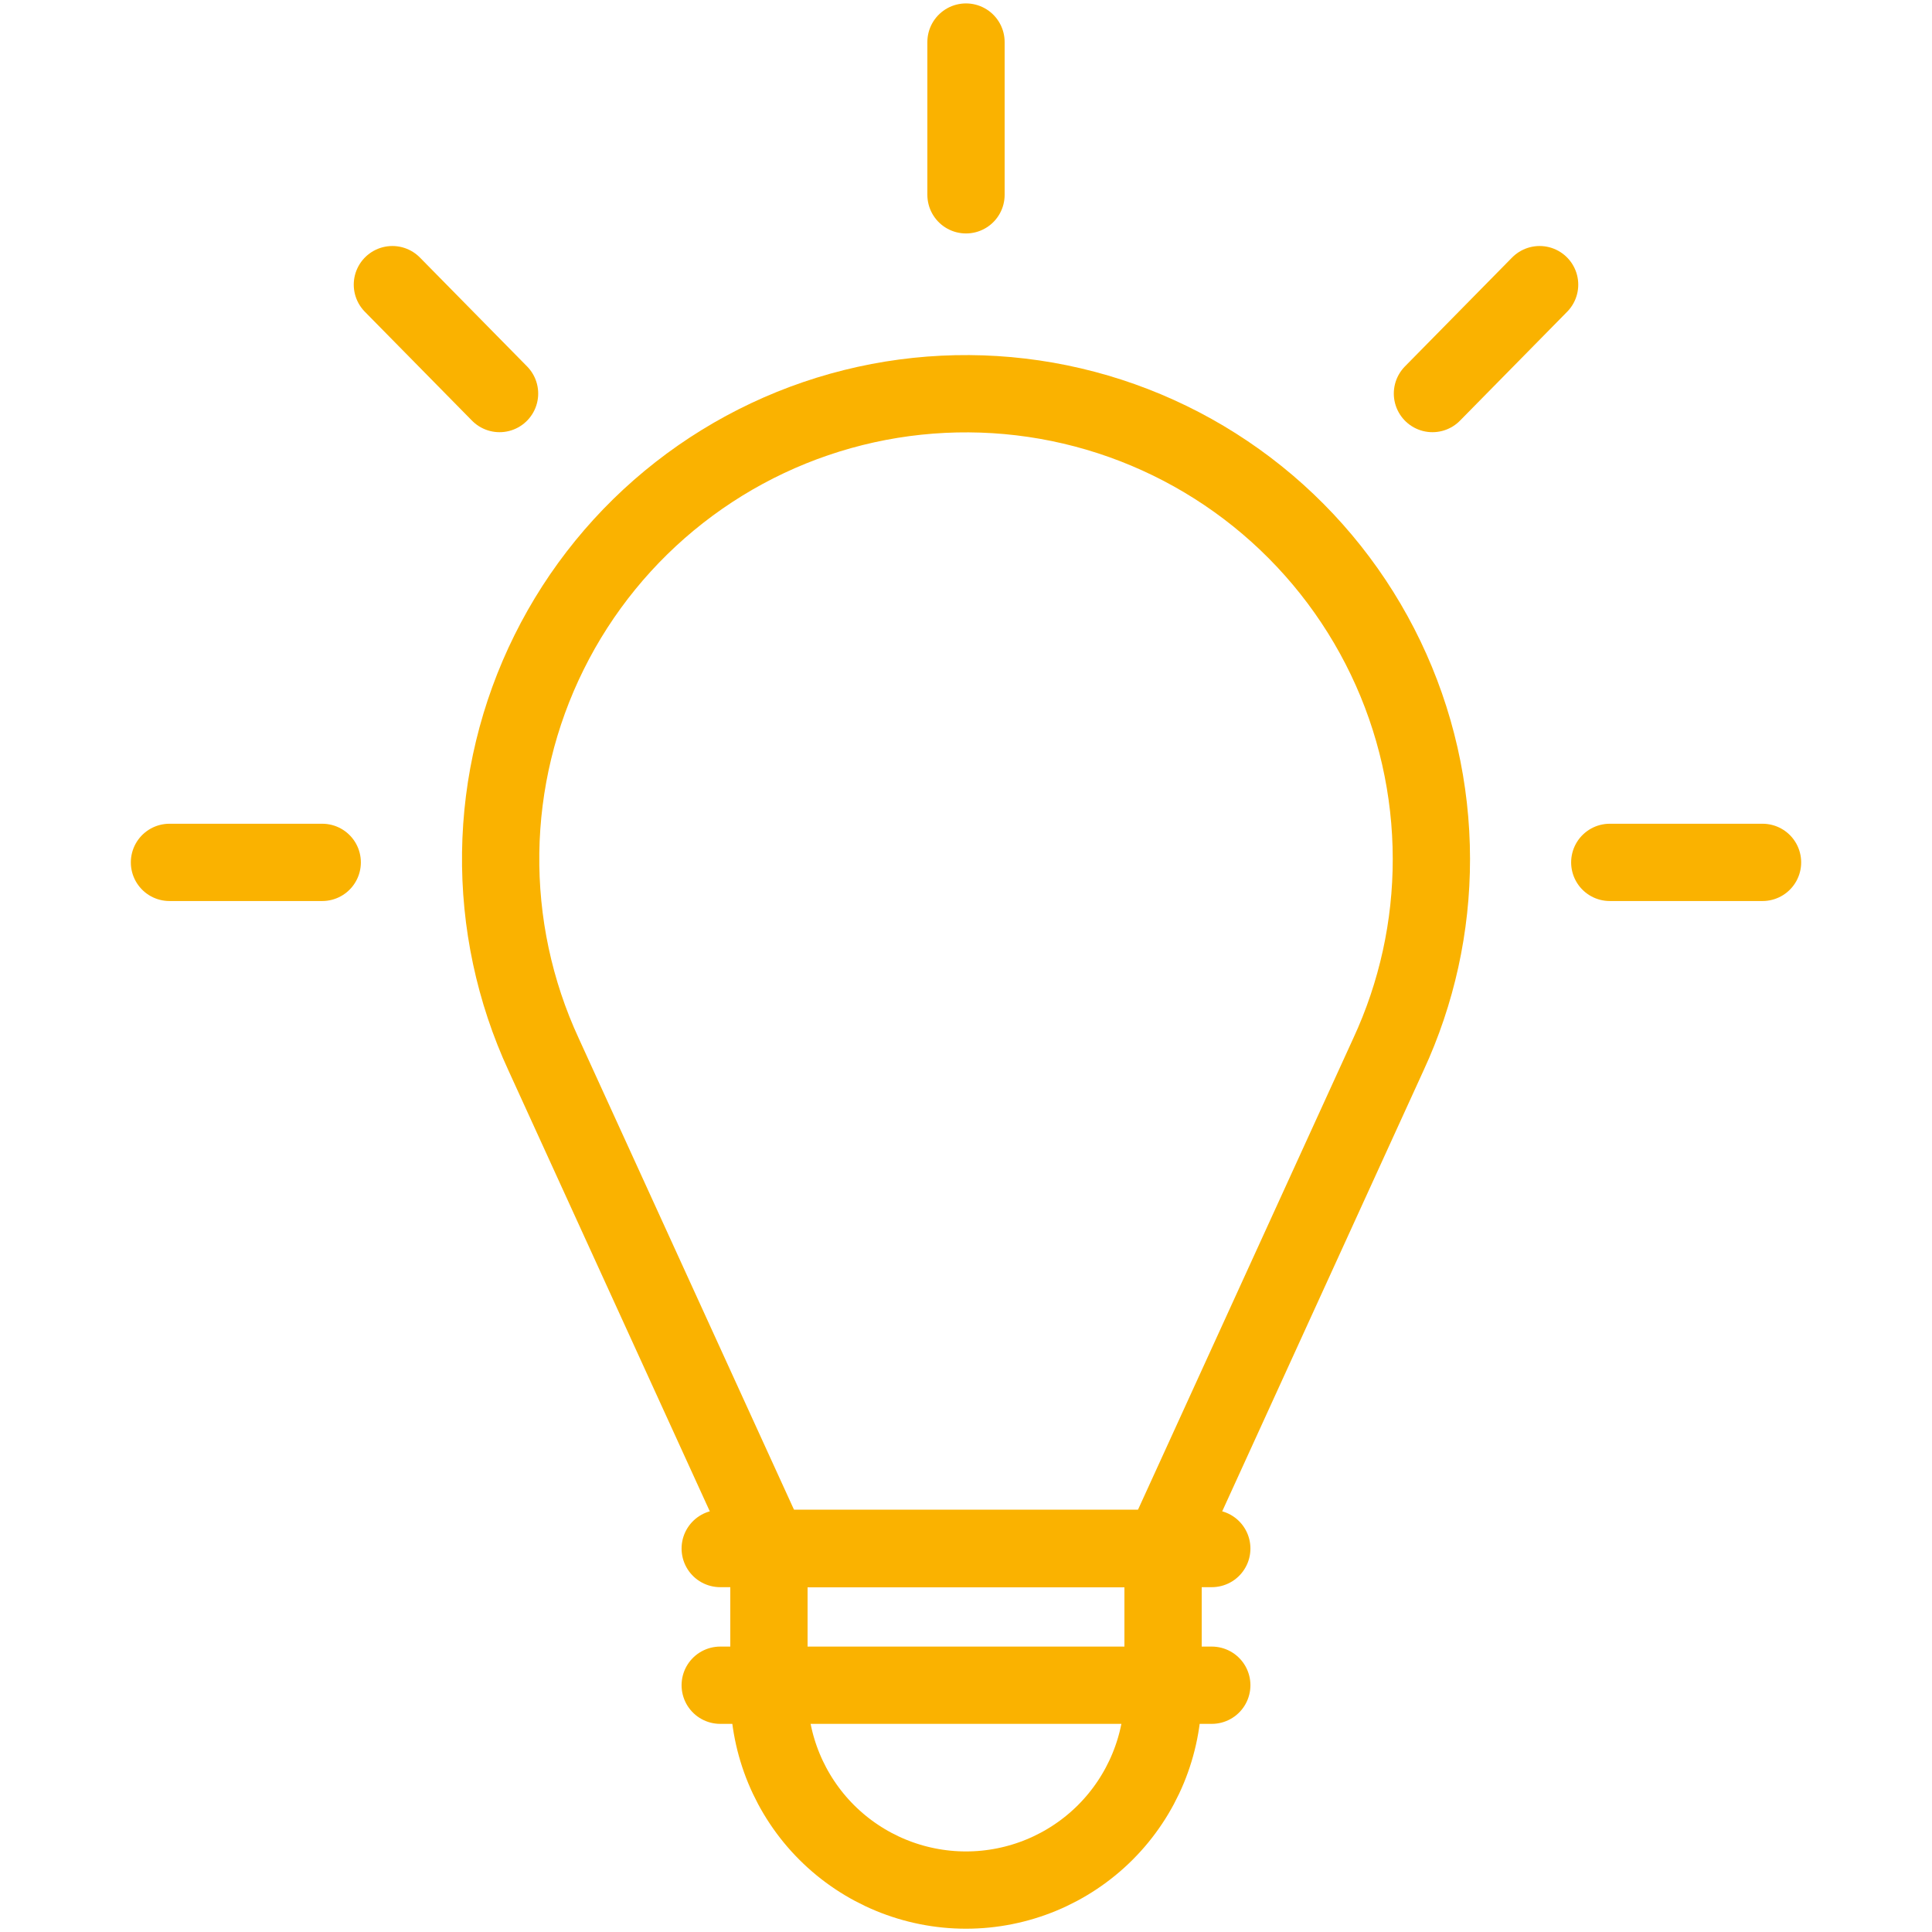 <svg xmlns="http://www.w3.org/2000/svg" width="60" height="60" viewBox="0 0 60 60" fill="none"><path d="M30 1.306V6.05" stroke="#FAB200" stroke-width="2.4" stroke-linecap="round" stroke-linejoin="round"></path><path d="M47.814 8.84L44.486 12.222" stroke="#FAB200" stroke-width="2.4" stroke-linecap="round" stroke-linejoin="round"></path><path d="M54.737 26.782H49.993" stroke="#FAB200" stroke-width="2.4" stroke-linecap="round" stroke-linejoin="round"></path><path d="M12.186 8.84L15.514 12.222" stroke="#FAB200" stroke-width="2.4" stroke-linecap="round" stroke-linejoin="round"></path><path d="M5.263 26.782H10.007" stroke="#FAB200" stroke-width="2.4" stroke-linecap="round" stroke-linejoin="round"></path><path d="M44.453 26.675C44.452 24.513 43.967 22.38 43.032 20.431C42.097 18.482 40.737 16.767 39.052 15.413C37.367 14.06 35.4 13.101 33.296 12.608C31.191 12.115 29.003 12.101 26.892 12.565C24.781 13.03 22.802 13.963 21.099 15.294C19.396 16.625 18.013 18.321 17.053 20.258C16.092 22.194 15.578 24.321 15.549 26.482C15.519 28.643 15.975 30.784 16.882 32.746L23.89 48.091H36.11L43.118 32.746C44 30.843 44.455 28.771 44.453 26.675Z" stroke="#FAB200" stroke-width="2.4" stroke-linecap="round" stroke-linejoin="round"></path><path d="M23.88 48.091H36.12V52.578C36.12 54.201 35.475 55.758 34.328 56.906C33.18 58.053 31.623 58.698 30 58.698C28.377 58.698 26.82 58.053 25.672 56.906C24.525 55.758 23.88 54.201 23.88 52.578V48.091Z" stroke="#FAB200" stroke-width="2.4" stroke-linecap="round" stroke-linejoin="round"></path><path d="M22.367 52.336H37.633" stroke="#FAB200" stroke-width="2.4" stroke-linecap="round" stroke-linejoin="round"></path><path d="M22.367 48.091H37.633" stroke="#FAB200" stroke-width="2.4" stroke-linecap="round" stroke-linejoin="round"></path></svg>